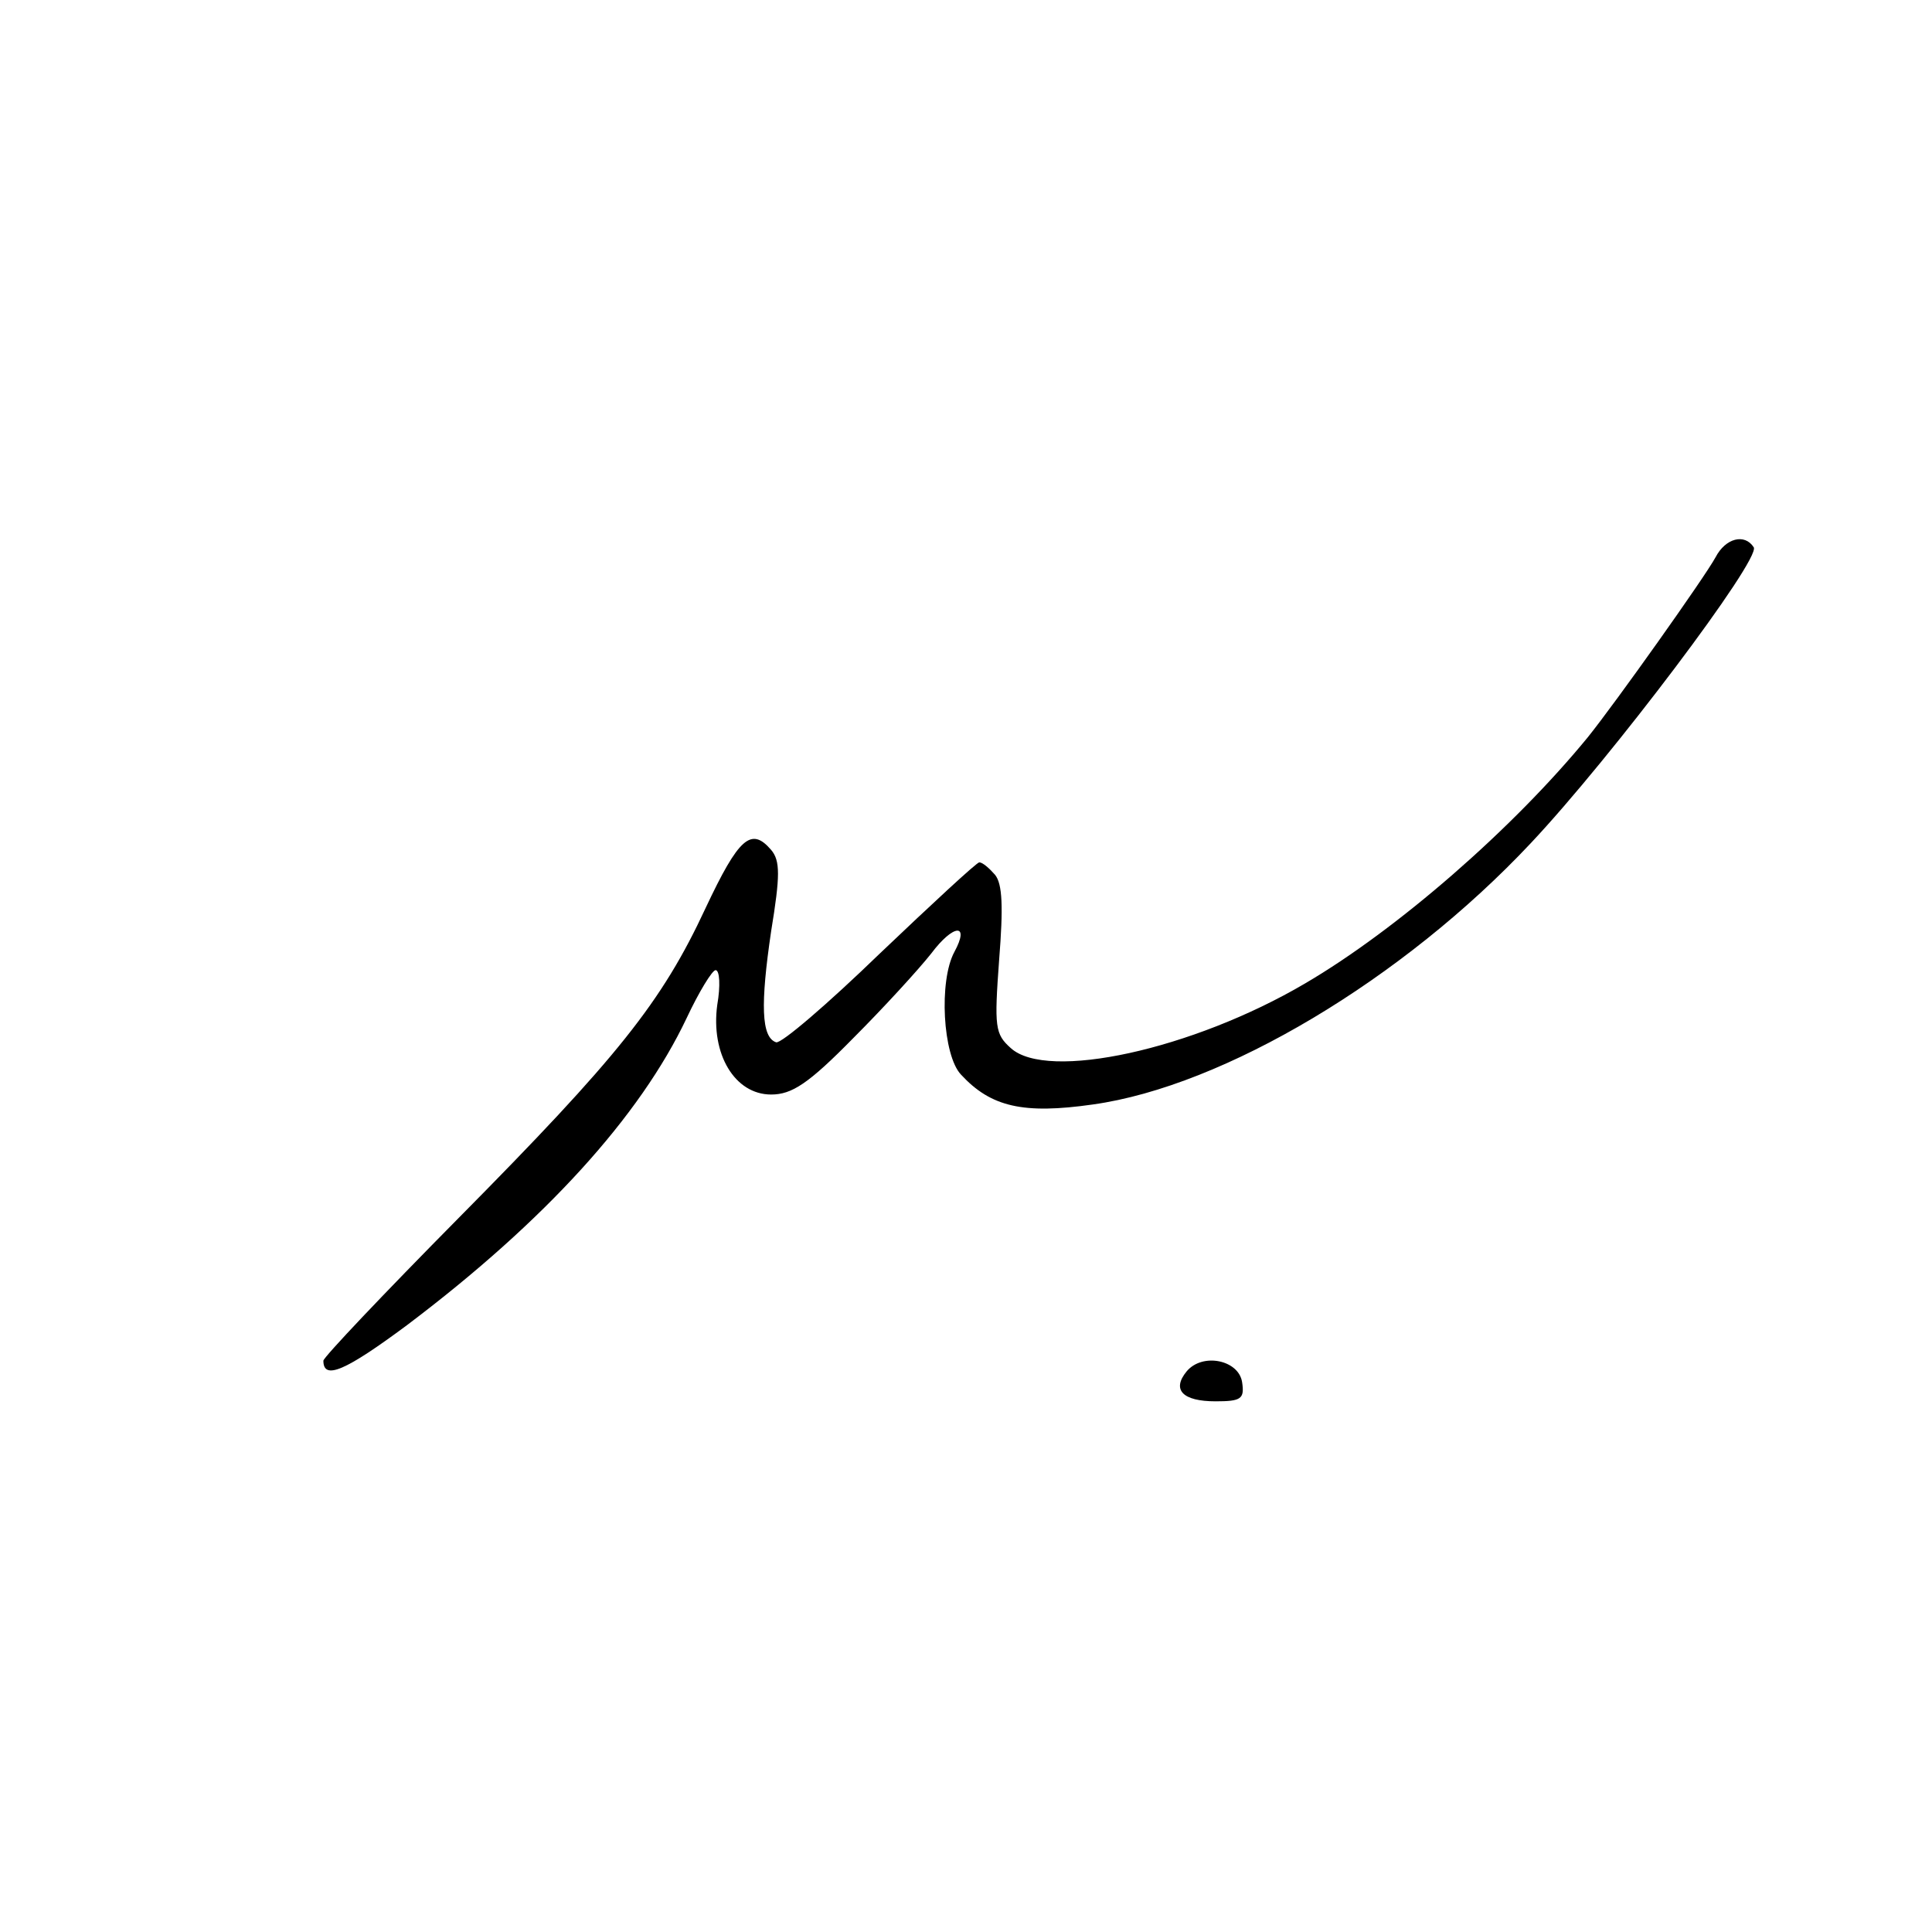 <?xml version="1.0" standalone="no"?>
<!DOCTYPE svg PUBLIC "-//W3C//DTD SVG 20010904//EN"
 "http://www.w3.org/TR/2001/REC-SVG-20010904/DTD/svg10.dtd">
<svg version="1.0" xmlns="http://www.w3.org/2000/svg"
 width="233pt" height="233pt" viewBox="0 0 233 233"
 preserveAspectRatio="xMidYMid meet">
<g transform="translate(0,233) scale(0.1,-0.1)"
fill="#000000" stroke="none">
<path d="M2069 1658 c-13 -24 -121 -176 -154 -217 -90 -110 -230 -232 -341
-297 -136 -80 -311 -118 -355 -78 -19 17 -20 25 -14 107 5 63 4 91 -5 102 -7
8 -15 15 -19 15 -3 0 -57 -50 -120 -110 -63 -61 -119 -109 -125 -107 -18 6
-19 46 -6 134 11 67 11 85 0 98 -24 28 -39 15 -79 -70 -53 -114 -106 -180
-298 -374 -90 -91 -163 -168 -163 -172 0 -24 27 -12 101 43 167 126 281 252
337 370 15 32 31 58 35 58 5 0 6 -19 2 -42 -8 -59 21 -108 65 -108 25 0 45 13
99 68 37 37 79 83 94 102 27 36 47 37 28 2 -19 -35 -14 -125 8 -148 36 -39 75
-48 159 -36 158 22 374 151 528 315 97 103 278 343 269 357 -11 17 -34 11 -46
-12z"/>
<path d="M1431 676 c-18 -22 -5 -36 35 -36 31 0 35 3 32 23 -4 27 -48 36 -67
13z"/>
</g>
</svg>
